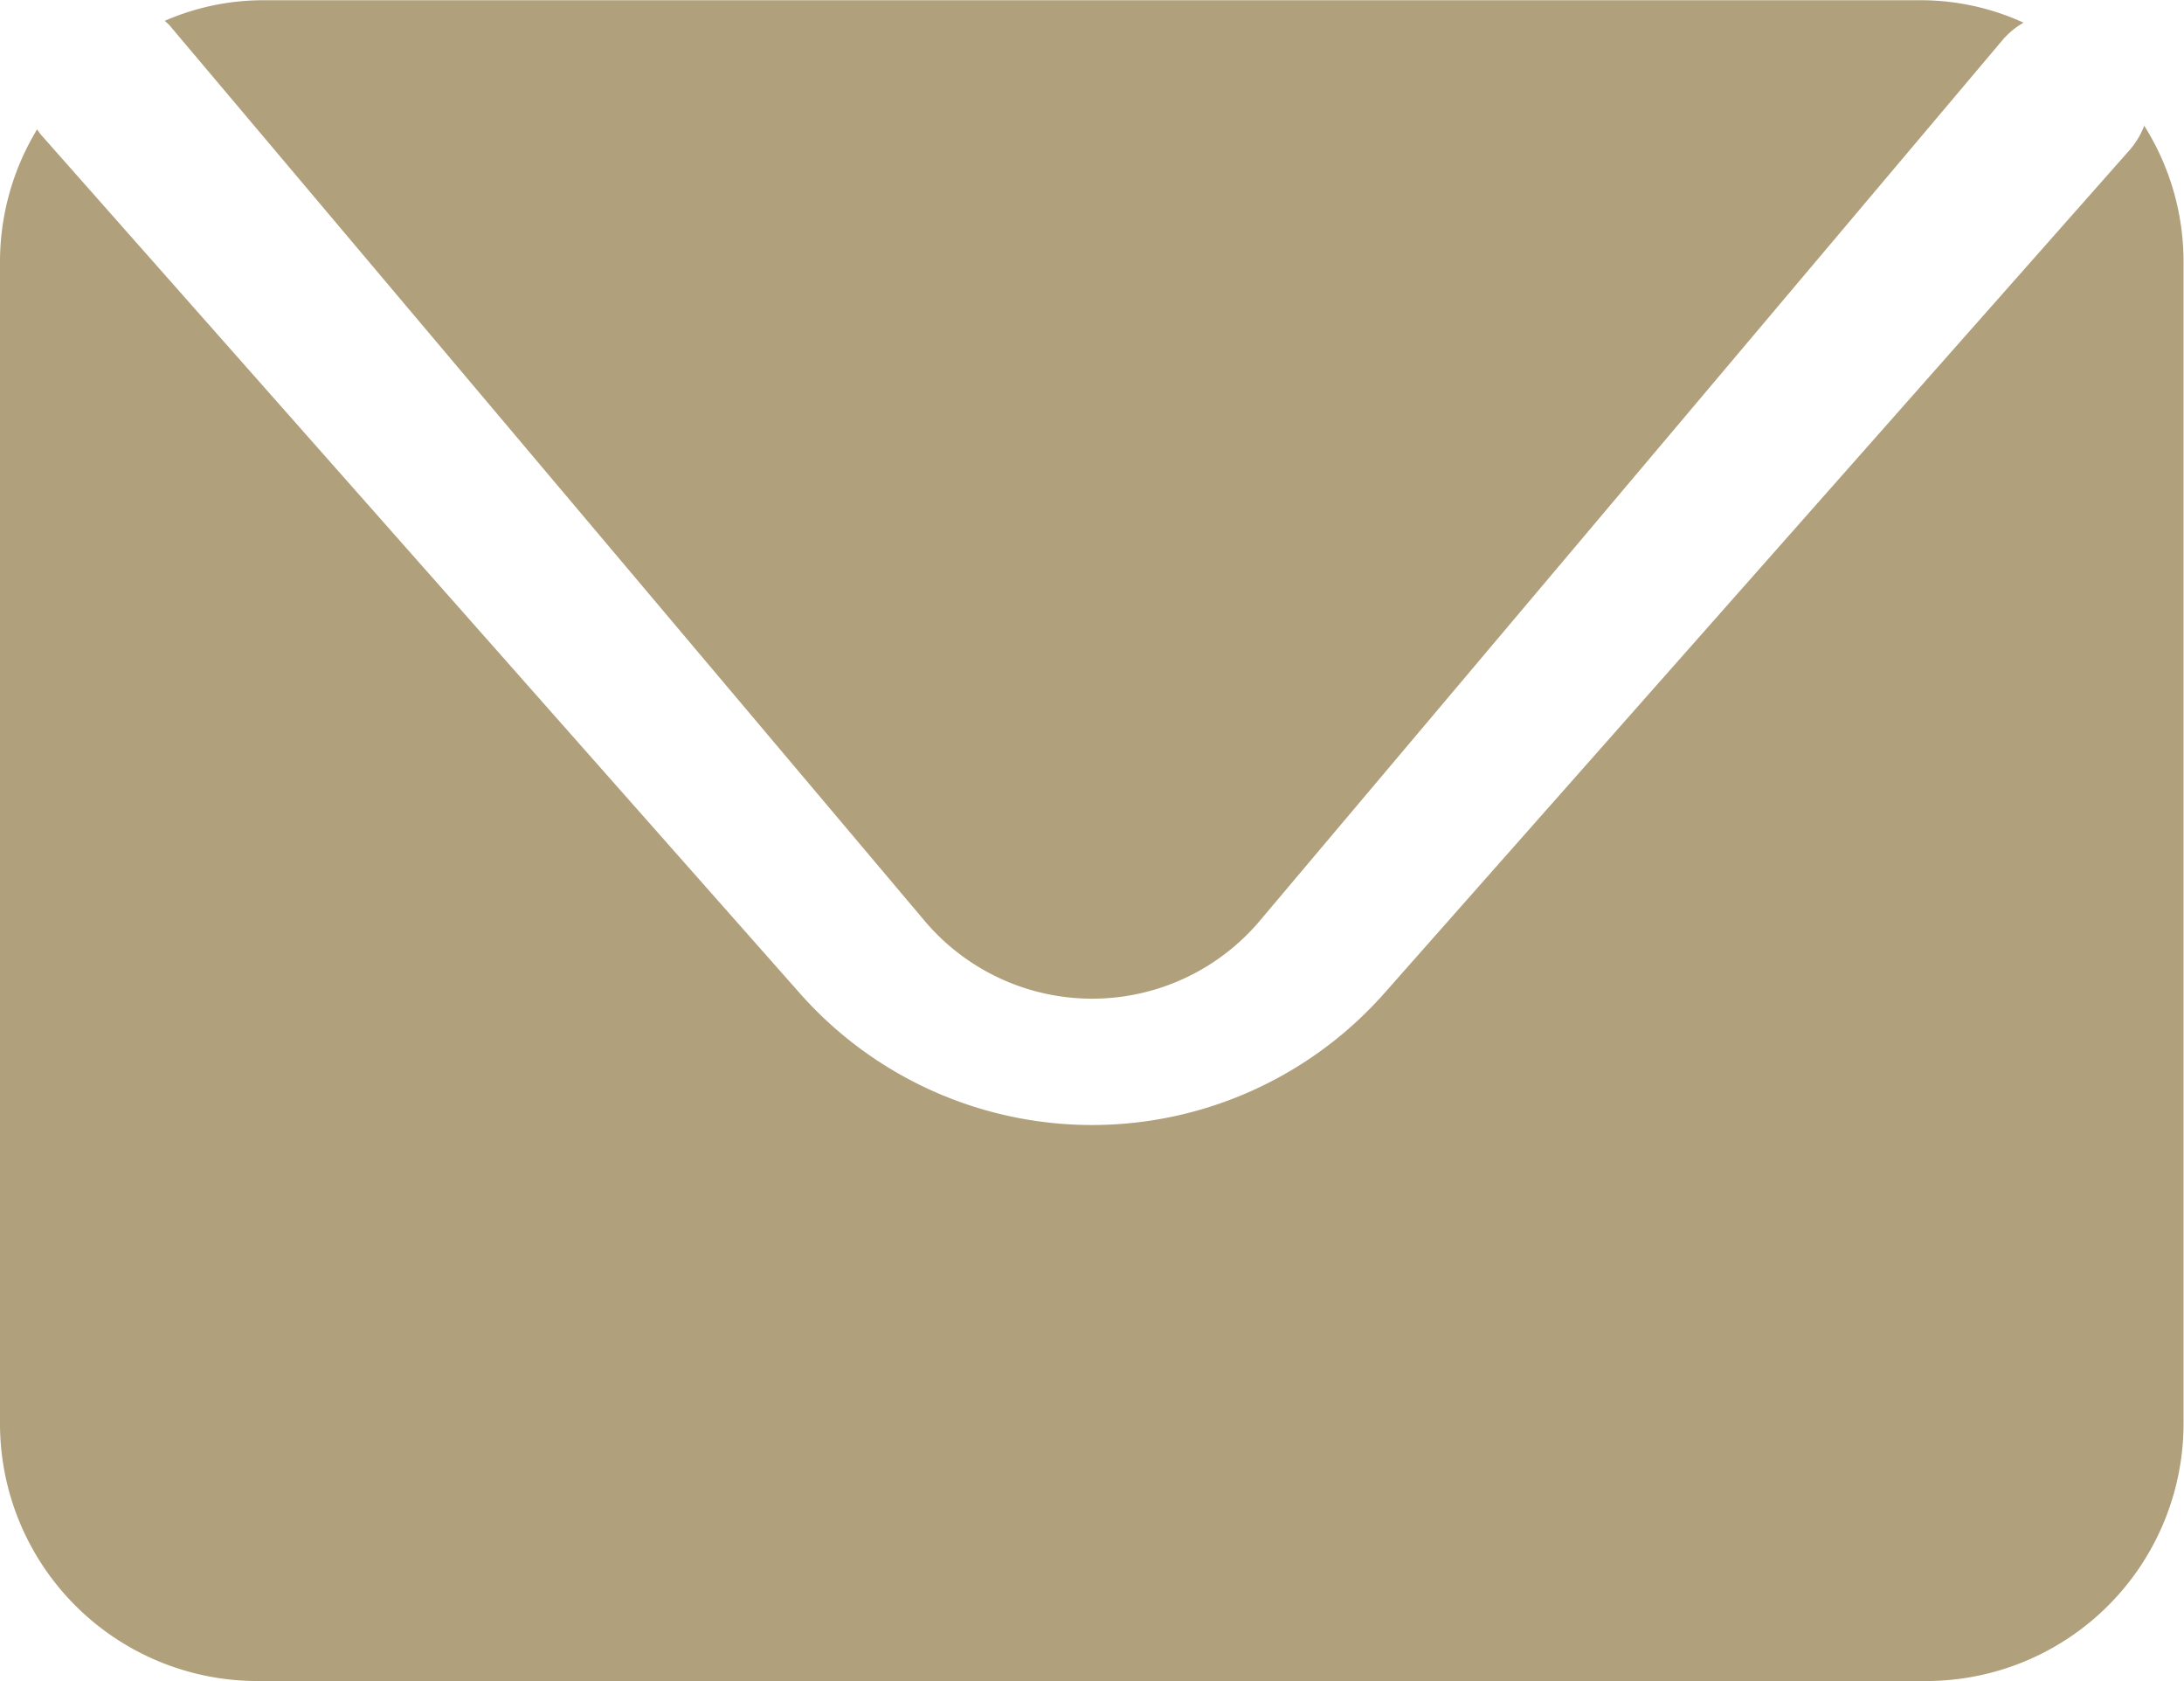 <svg xmlns="http://www.w3.org/2000/svg" width="18.59" height="14.307" viewBox="0 0 18.59 14.307">
  <g id="Component_155_3" data-name="Component 155 – 3" transform="translate(0 0)">
    <path id="Path_1" data-name="Path 1" d="M116.372.367l6.418,7.611a1.867,1.867,0,0,0,2.885,0L131.982.5a.678.678,0,0,1,.178-.147,2.1,2.1,0,0,0-.872-.191H117.177a2.1,2.1,0,0,0-.838.175c.011.012.023.02.033.032" transform="translate(-114.936 -0.16)" fill="#b0a07b"/>
    <path id="Path_2" data-name="Path 2" d="M132.889,1.456a.687.687,0,0,1-.124.209l-6.348,7.181a3.32,3.32,0,0,1-4.971,0l-6.46-7.308a.5.5,0,0,1-.034-.047,2.172,2.172,0,0,0-.316,1.127v9.891a2.191,2.191,0,0,0,2.193,2.188h14.2a2.191,2.191,0,0,0,2.193-2.188V2.618a2.17,2.17,0,0,0-.337-1.162" transform="translate(-114.636 -0.39)" fill="#b0a07b"/>
  </g>
</svg>

